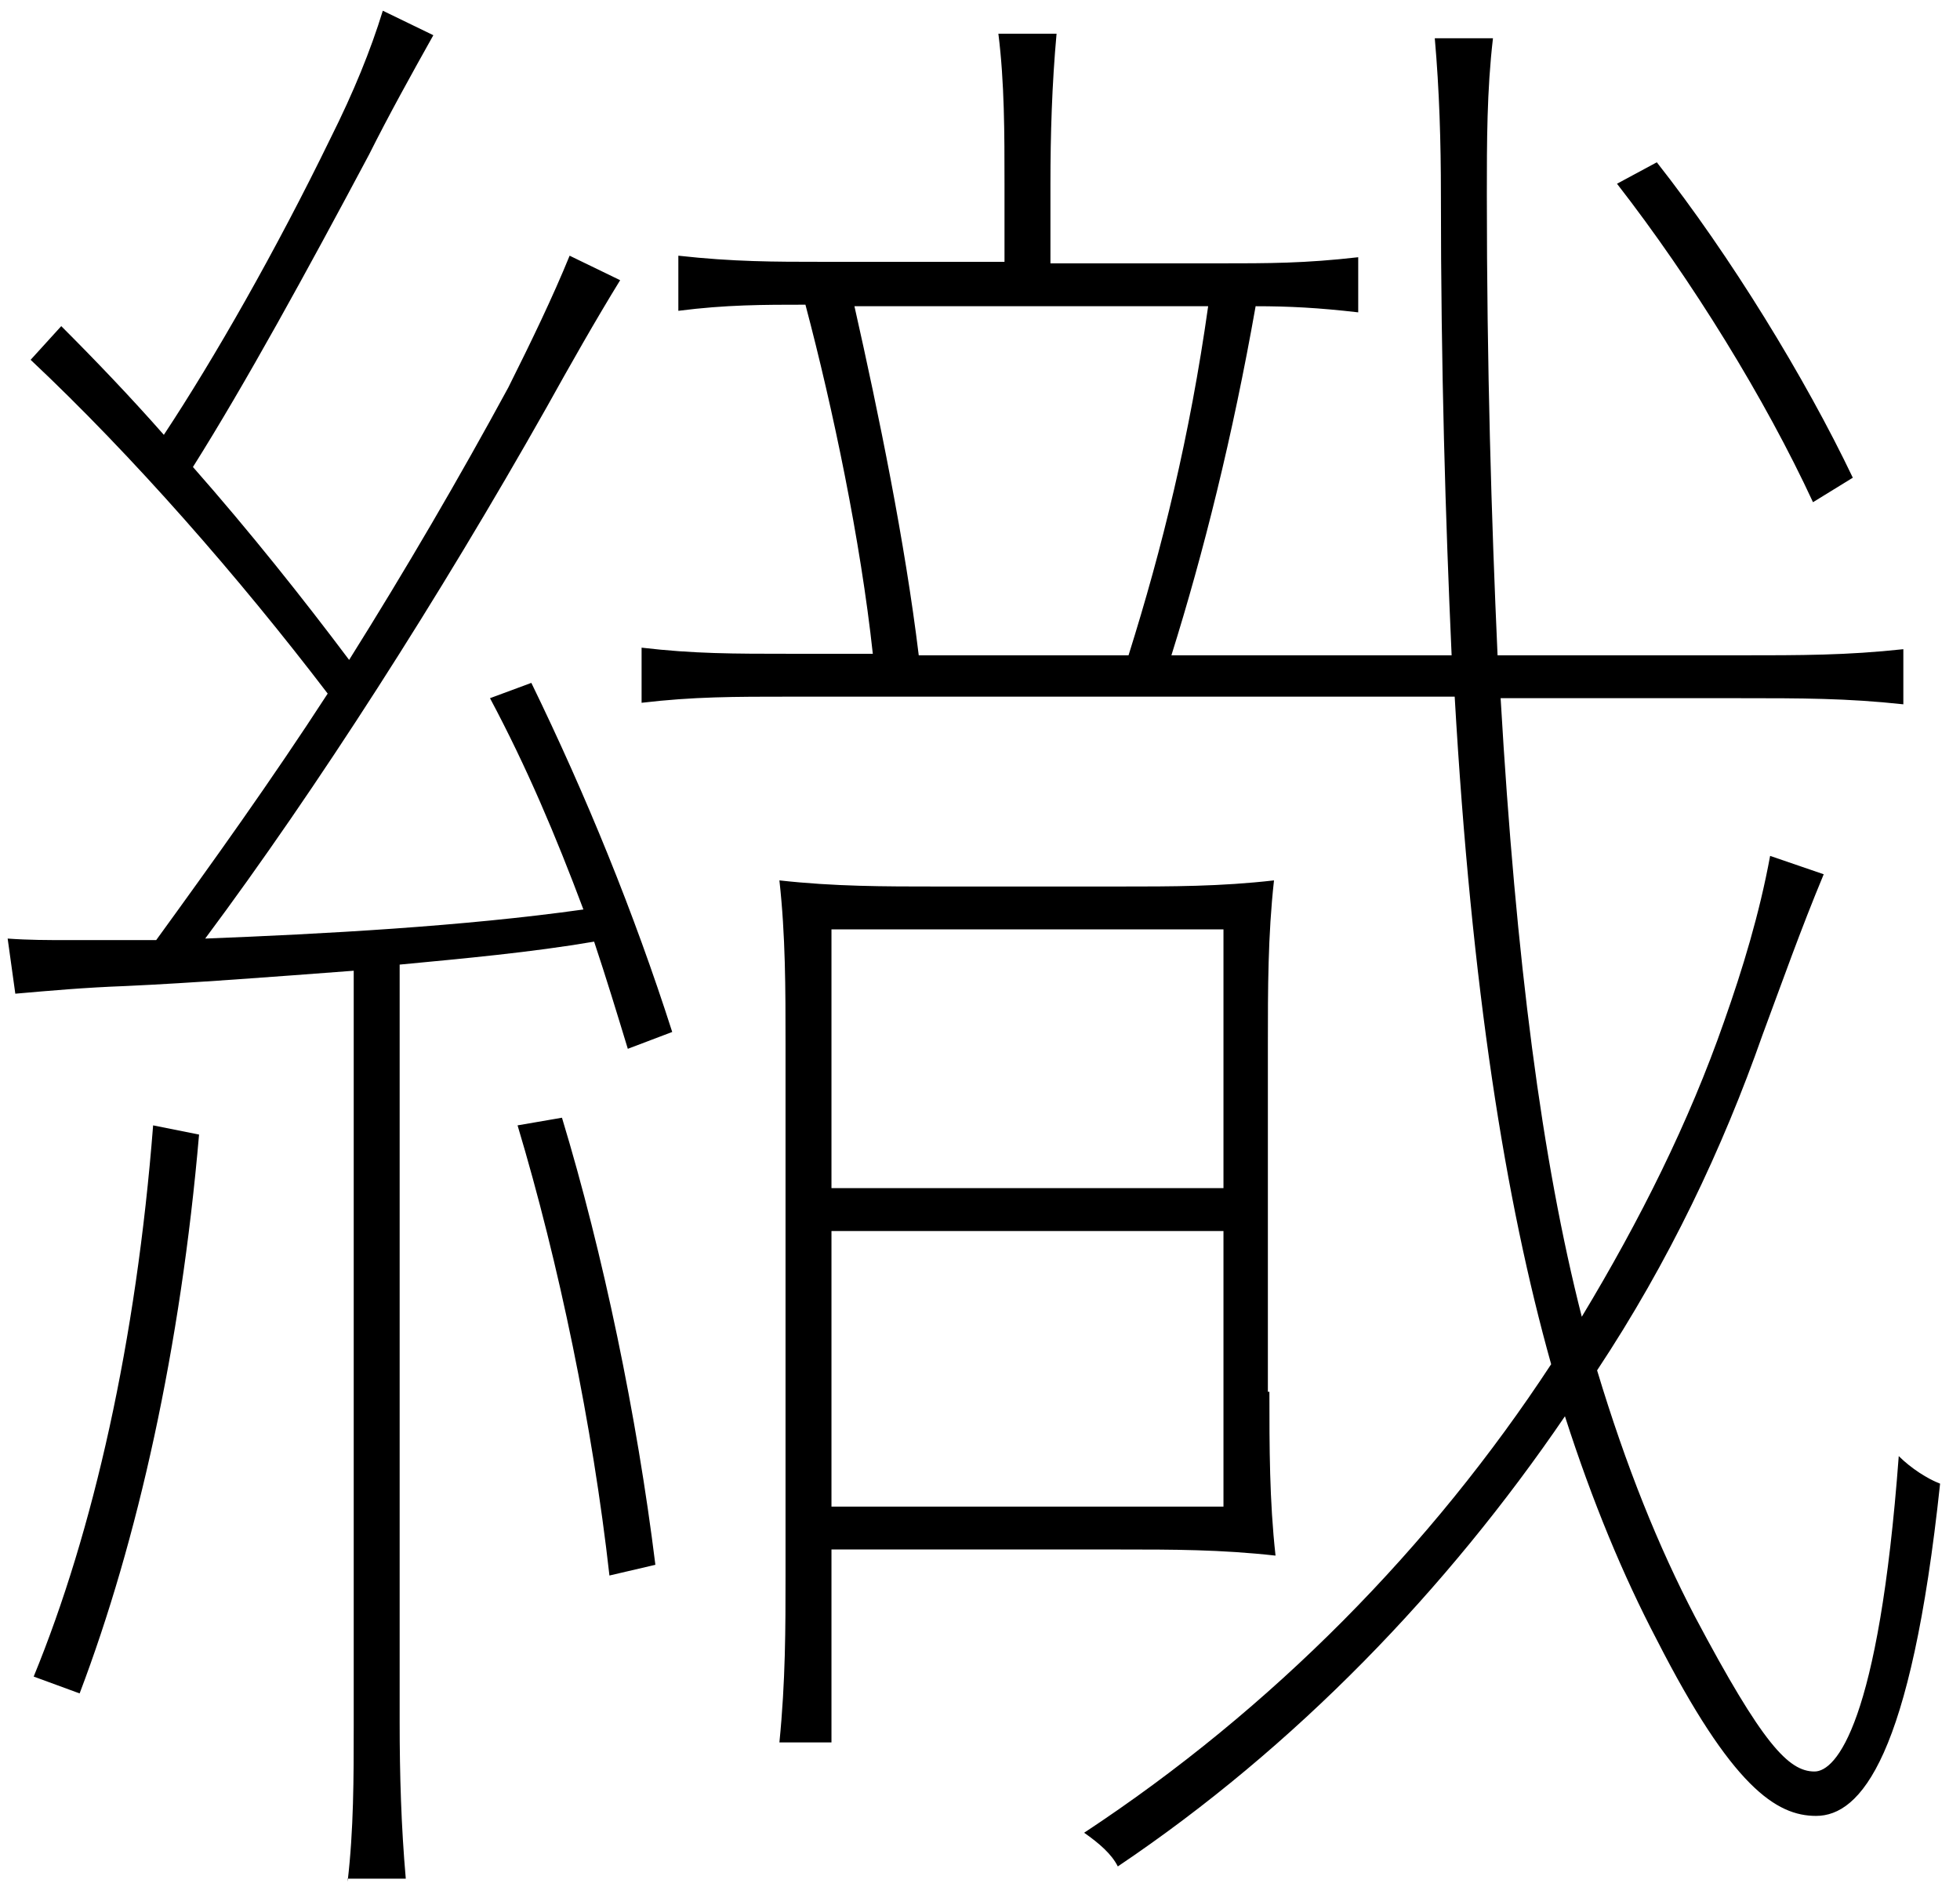 <svg enable-background="new 0 0 128 123" height="123" viewBox="0 0 128 123" width="128" xmlns="http://www.w3.org/2000/svg"><path d="m22.7 122.9c.4-3.4.4-6.8.4-10.2v-49.3c-5.3.4-10.5.8-14.9 1-2.7.1-4.9.3-7.2.5l-.5-3.6c1.4.1 2.6.1 4 .1h3.8 1.9c3.7-5.1 7.5-10.4 11.2-16.1-5.8-7.6-12.7-15.5-19.4-21.8l2-2.2c2.2 2.2 4.5 4.6 6.7 7.1 3.3-5 7.3-12 10.9-19.4 1.5-3 2.6-5.7 3.4-8.3l3.3 1.6c-1.4 2.5-2.9 5.2-4.2 7.8-4.1 7.7-8.1 15-11.5 20.4 3.7 4.2 7.2 8.6 10.2 12.6 3.7-5.9 7.2-11.9 10.4-17.8 1.5-3 2.9-5.9 4-8.6l3.3 1.6c-1.6 2.6-3.3 5.6-4.8 8.3-7 12.4-15 24.9-22.3 34.7 7.7-.3 16.9-.8 24.7-1.9-1.8-4.8-3.7-9.3-6.1-13.8l2.7-1c3.6 7.4 6.7 15 9.2 22.8l-2.9 1.1c-.7-2.3-1.4-4.6-2.2-7-4.1.7-8.5 1.1-12.7 1.5v49.5c0 3.4.1 6.8.4 10.2h-3.8zm-9.7-48.8c-1.2 13.9-4 26.5-7.8 36.5l-3-1.1c3.9-9.5 6.7-21.9 7.8-36zm26.8 28.8c-1.1-9.8-3.3-20.4-6-29.4l2.9-.5c2.7 8.9 4.9 19.5 6.1 29.2zm79.3-45.8c-1.5 3.6-2.7 7-4 10.5-2.6 7.4-6.1 14.8-10.8 21.9 1.9 6.3 4 11.5 6.4 16.1 4.4 8.3 6.1 10.1 7.8 10.1 1.4 0 4.2-3.1 5.5-20.6.8.8 1.9 1.5 2.7 1.8-1.9 17.9-5.2 21.7-8.1 21.7-2.6 0-5.5-1.9-10.4-11.5-2.2-4.2-4.2-9-6-14.6-7.7 11.3-17.6 21.6-29.2 29.4-.4-.8-1.2-1.5-2.2-2.2 12.3-8.1 22.7-18.7 30.5-30.6-3-10.7-5.2-24.5-6.3-43.6h-43.3c-3.8 0-6.4 0-9.8.4v-3.6c3.4.4 6 .4 9.8.4h5.3c-.8-7.4-2.6-16-4.4-22.8-2.7 0-5.2 0-8.3.4v-3.6c3.6.4 6.3.4 9.4.4h11.9v-5.1c0-3.3 0-6.6-.4-9.8h3.8c-.3 3.3-.4 6.6-.4 9.8v5.2h10.9c3.4 0 5.7 0 9.2-.4v3.6c-2.6-.3-4.5-.4-6.7-.4-1.5 8.5-3.4 16.1-5.5 22.8h18.3c-.4-8.9-.7-18.7-.7-30.1 0-3.4-.1-6.8-.4-10.2h3.8c-.4 3.4-.4 6.8-.4 10.2 0 11.2.3 21.2.7 30.1h15.7c4.2 0 7.1 0 10.8-.4v3.6c-3.7-.4-6.6-.4-10.8-.4h-15.5c1 17.2 2.7 30.2 5.3 40.4 3.8-6.3 7-12.7 9.3-19.3 1.2-3.4 2.3-7 3-10.8zm-36.2 33.8c0 3.6 0 7.1.4 10.7-3.6-.4-6.7-.4-10.2-.4h-18.8v12.6h-3.4c.4-4 .4-7.5.4-10.9v-34.7c0-3.6 0-7.1-.4-10.7 3.6.4 6.8.4 10.4.4h11.7c3.6 0 6.7 0 10.2-.4-.4 3.6-.4 7.1-.4 10.7v22.7zm-28.6-13.3h25.6v-16.9h-25.6zm25.6 2.8h-25.6v18h25.6zm-24.1-60.4c1.6 7.1 3.3 15.4 4.2 22.8h13.7c2.2-7 4-14.3 5.2-22.8zm62.6 12.8c-3.1-6.7-7.9-14.5-12.8-20.8l2.6-1.4c4.8 6.1 9.7 14.1 12.8 20.6z"/></svg>